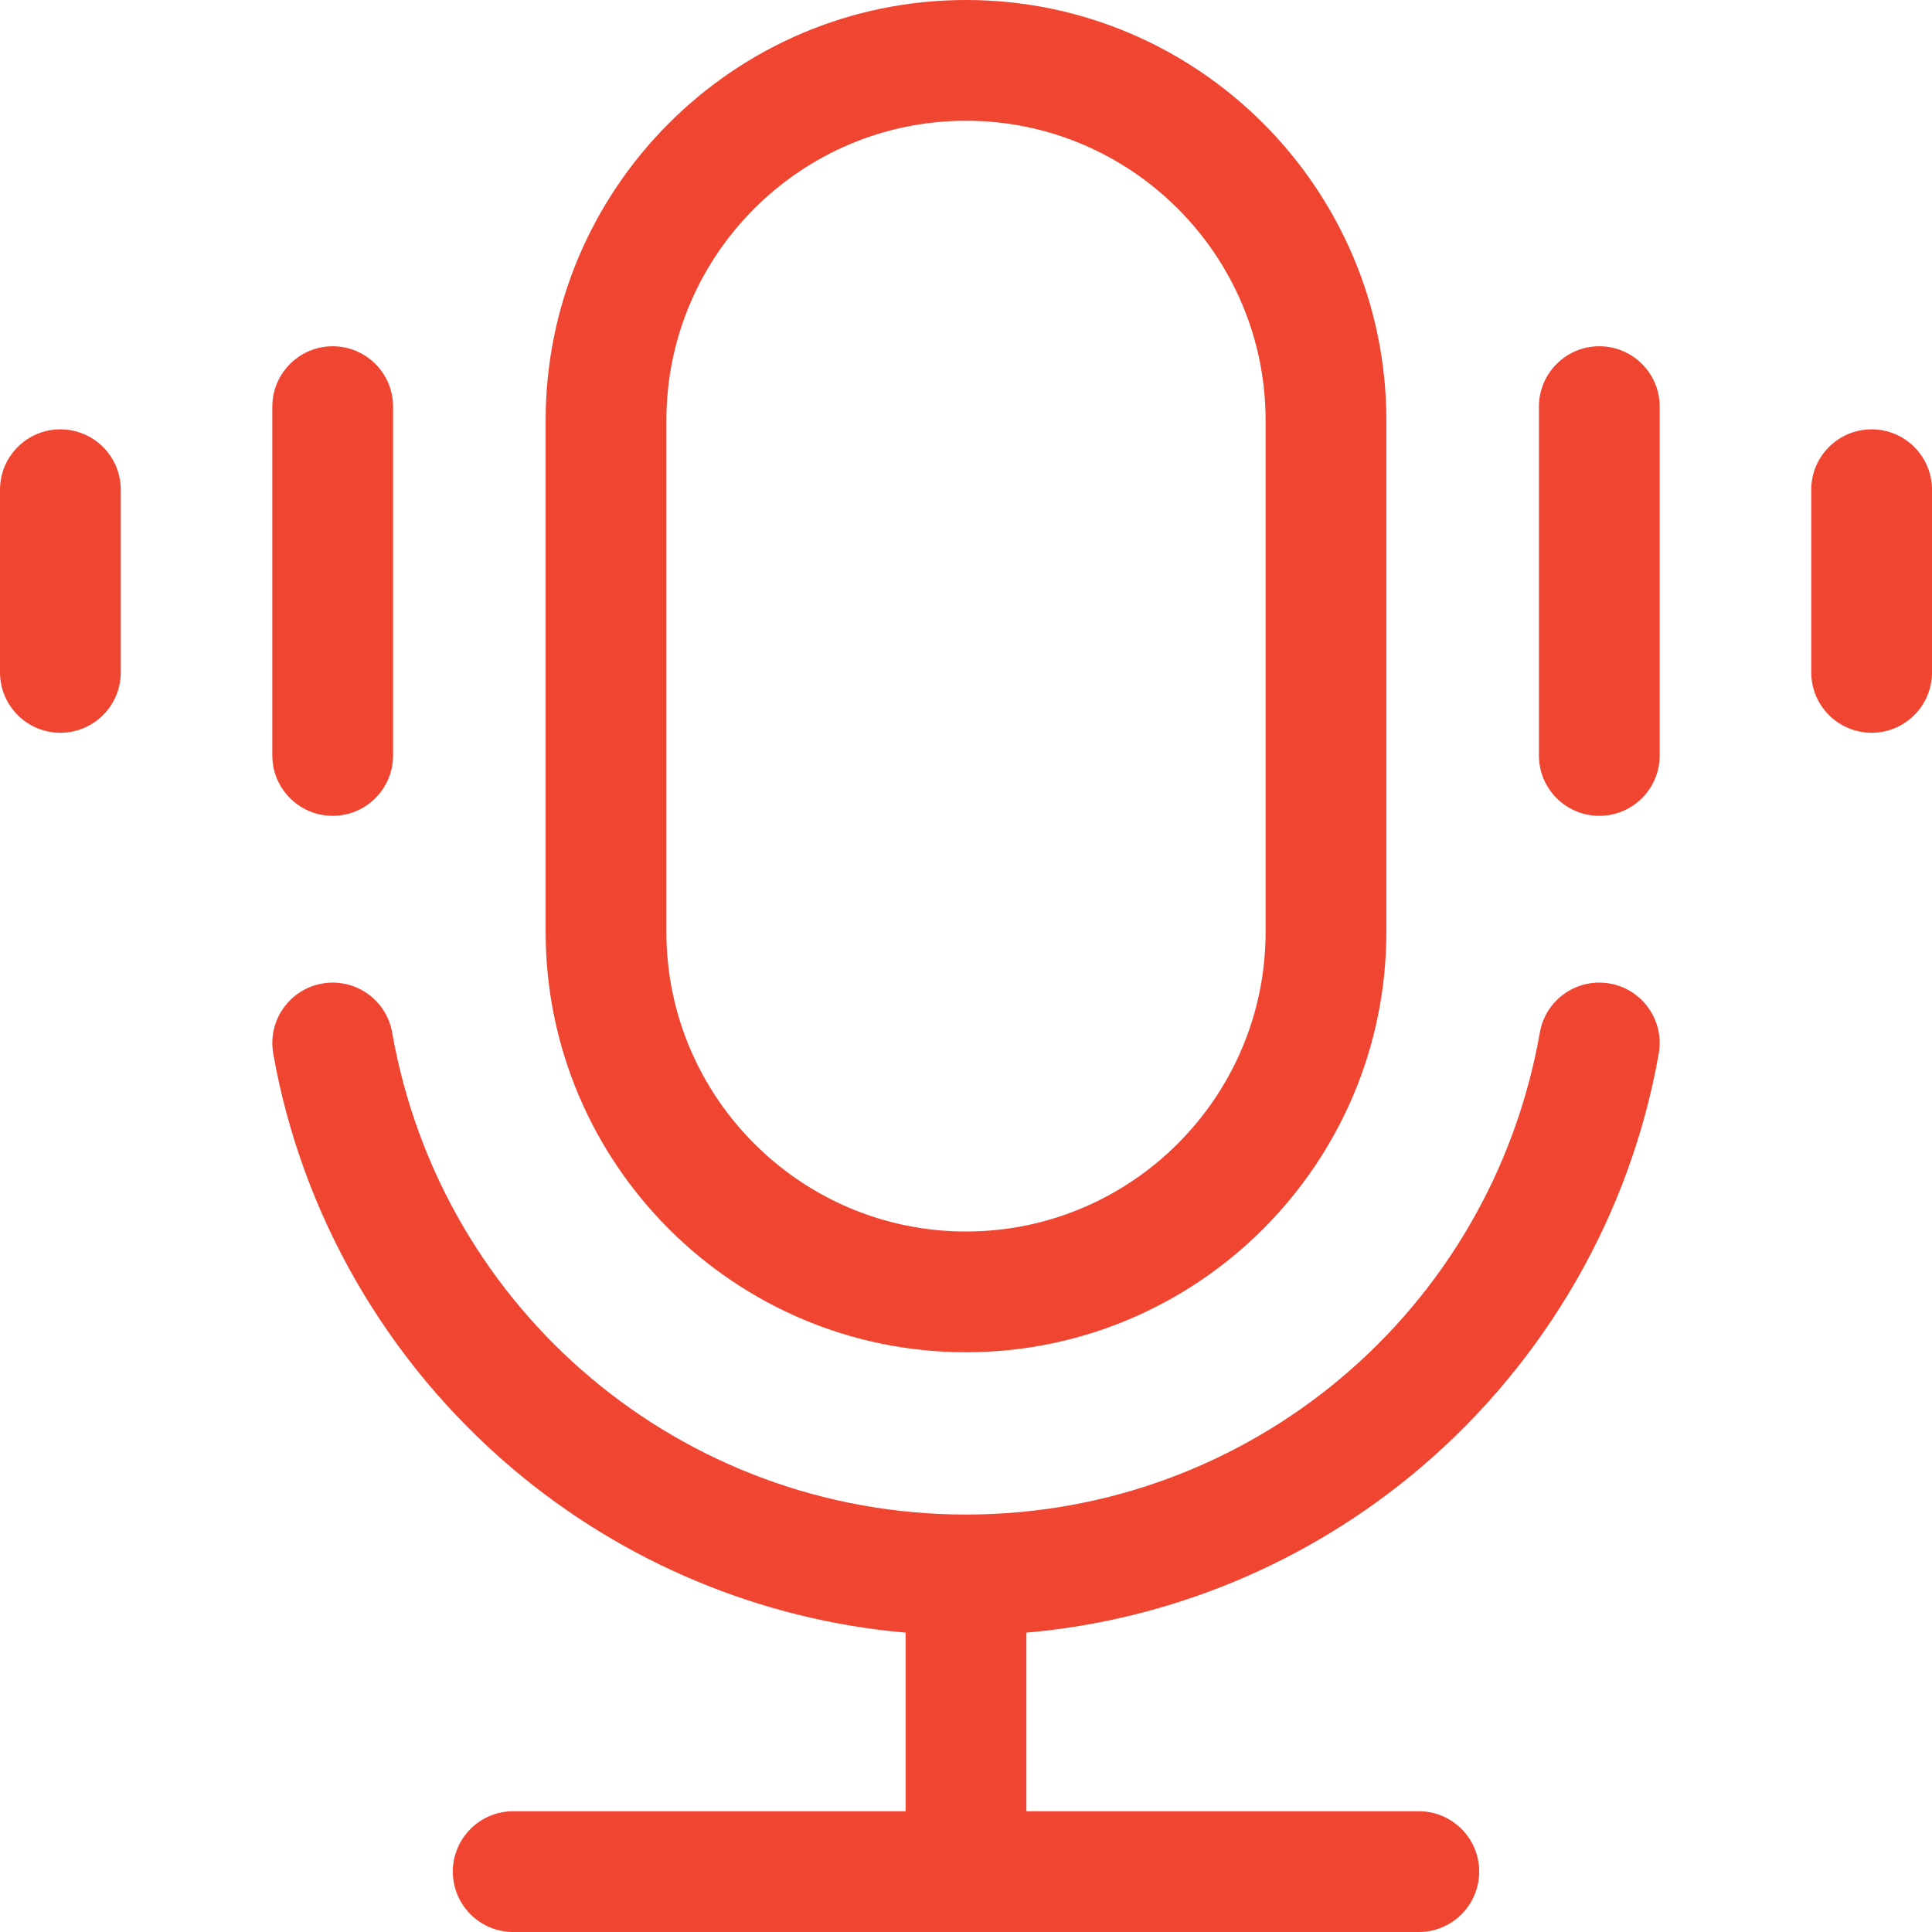 <svg width="40" height="40" viewBox="0 0 40 40" fill="none" xmlns="http://www.w3.org/2000/svg">
<path d="M20 27.997C24.799 27.997 28.703 24.093 28.703 19.294V8.703C28.703 3.904 24.799 0 20 0C15.201 0 11.297 3.904 11.297 8.703V19.294C11.297 24.093 15.201 27.997 20 27.997ZM13.797 8.703C13.797 5.283 16.58 2.5 20 2.5C23.42 2.5 26.203 5.283 26.203 8.703V19.294C26.203 22.715 23.42 25.497 20 25.497C16.58 25.497 13.797 22.715 13.797 19.294V8.703ZM34.343 21.811C33.758 25.137 32.004 28.184 29.405 30.392C27.095 32.354 24.238 33.542 21.25 33.802V37.5H29.375C30.065 37.5 30.625 38.06 30.625 38.75C30.625 39.44 30.065 40 29.375 40H10.625C9.935 40 9.375 39.44 9.375 38.75C9.375 38.06 9.935 37.5 10.625 37.5H18.75V33.802C15.762 33.542 12.905 32.354 10.595 30.392C7.996 28.184 6.243 25.137 5.657 21.811C5.538 21.131 5.992 20.482 6.672 20.363C7.351 20.243 8 20.697 8.119 21.377C9.137 27.16 14.134 31.357 20 31.357C25.866 31.357 30.863 27.16 31.881 21.377C32 20.697 32.648 20.243 33.328 20.363C34.008 20.482 34.462 21.131 34.343 21.811ZM34.362 8.419V15.641C34.362 16.331 33.802 16.891 33.112 16.891C32.421 16.891 31.862 16.331 31.862 15.641V8.419C31.862 7.729 32.421 7.169 33.112 7.169C33.802 7.169 34.362 7.729 34.362 8.419ZM40 10.139V13.921C40 14.611 39.44 15.171 38.75 15.171C38.06 15.171 37.5 14.611 37.5 13.921V10.139C37.5 9.449 38.06 8.889 38.75 8.889C39.44 8.889 40 9.449 40 10.139ZM5.638 15.641V8.419C5.638 7.729 6.198 7.169 6.888 7.169C7.579 7.169 8.138 7.729 8.138 8.419V15.641C8.138 16.331 7.579 16.891 6.888 16.891C6.198 16.891 5.638 16.331 5.638 15.641ZM2.5 10.139V13.921C2.5 14.611 1.94 15.171 1.25 15.171C0.56 15.171 0 14.611 0 13.921V10.139C0 9.449 0.56 8.889 1.25 8.889C1.94 8.889 2.5 9.449 2.5 10.139Z" fill="#EF4531"/>
</svg>
